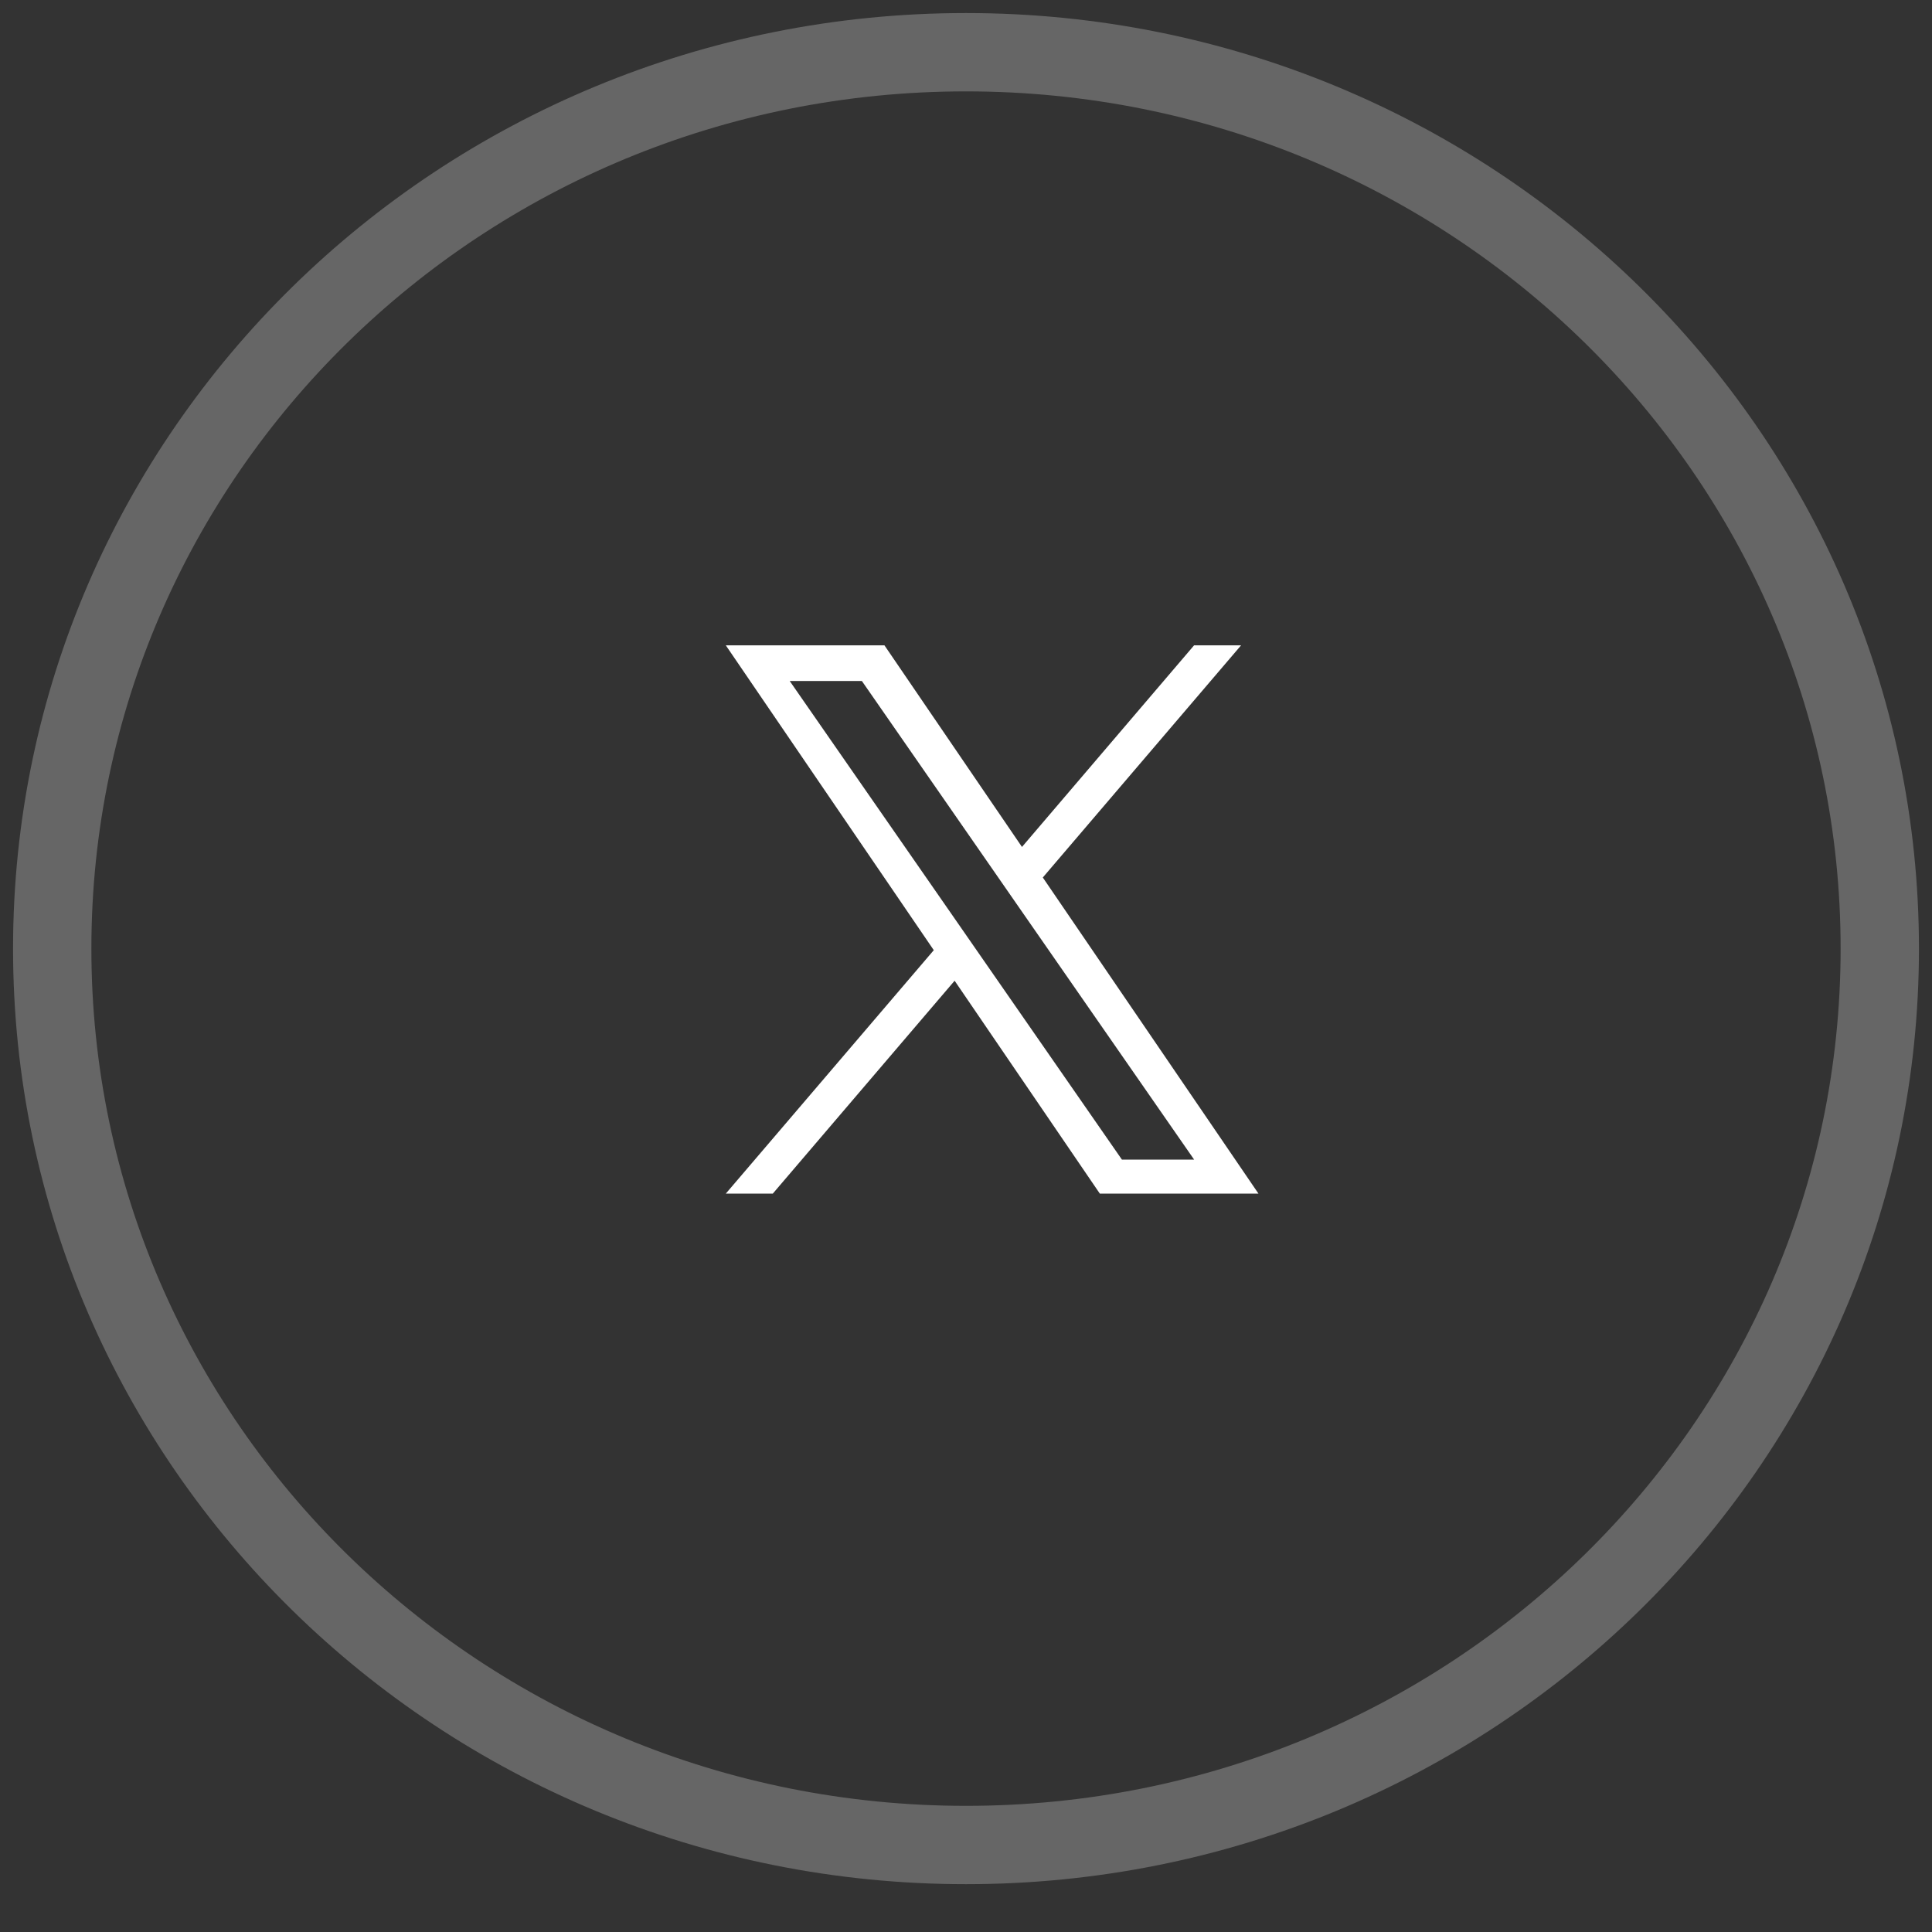<svg width="37" height="37" viewBox="0 0 37 37" fill="none" xmlns="http://www.w3.org/2000/svg">
<rect x="0" y="0" width="37" height="37" fill="#333333" stroke="none"/>
<path opacity="0.25" fill-rule="evenodd" clip-rule="evenodd" d="M18.5 35.334C28.165 35.334 36 27.648 36 18.167C36 8.686 28.165 1 18.5 1C8.835 1 1 8.686 1 18.167C1 27.648 8.835 35.334 18.5 35.334Z" stroke="white" stroke-width="1.5"/>
<path d="M19.971 16.805L23.768 12.359H22.868L19.572 16.22L16.938 12.359H13.9L17.883 18.197L13.9 22.859H14.8L18.282 18.782L21.063 22.859H24.101L19.971 16.805ZM18.738 18.248L18.335 17.667L15.124 13.042H16.506L19.097 16.775L19.5 17.356L22.869 22.208H21.486L18.738 18.248Z" fill="white"/>
</svg>

